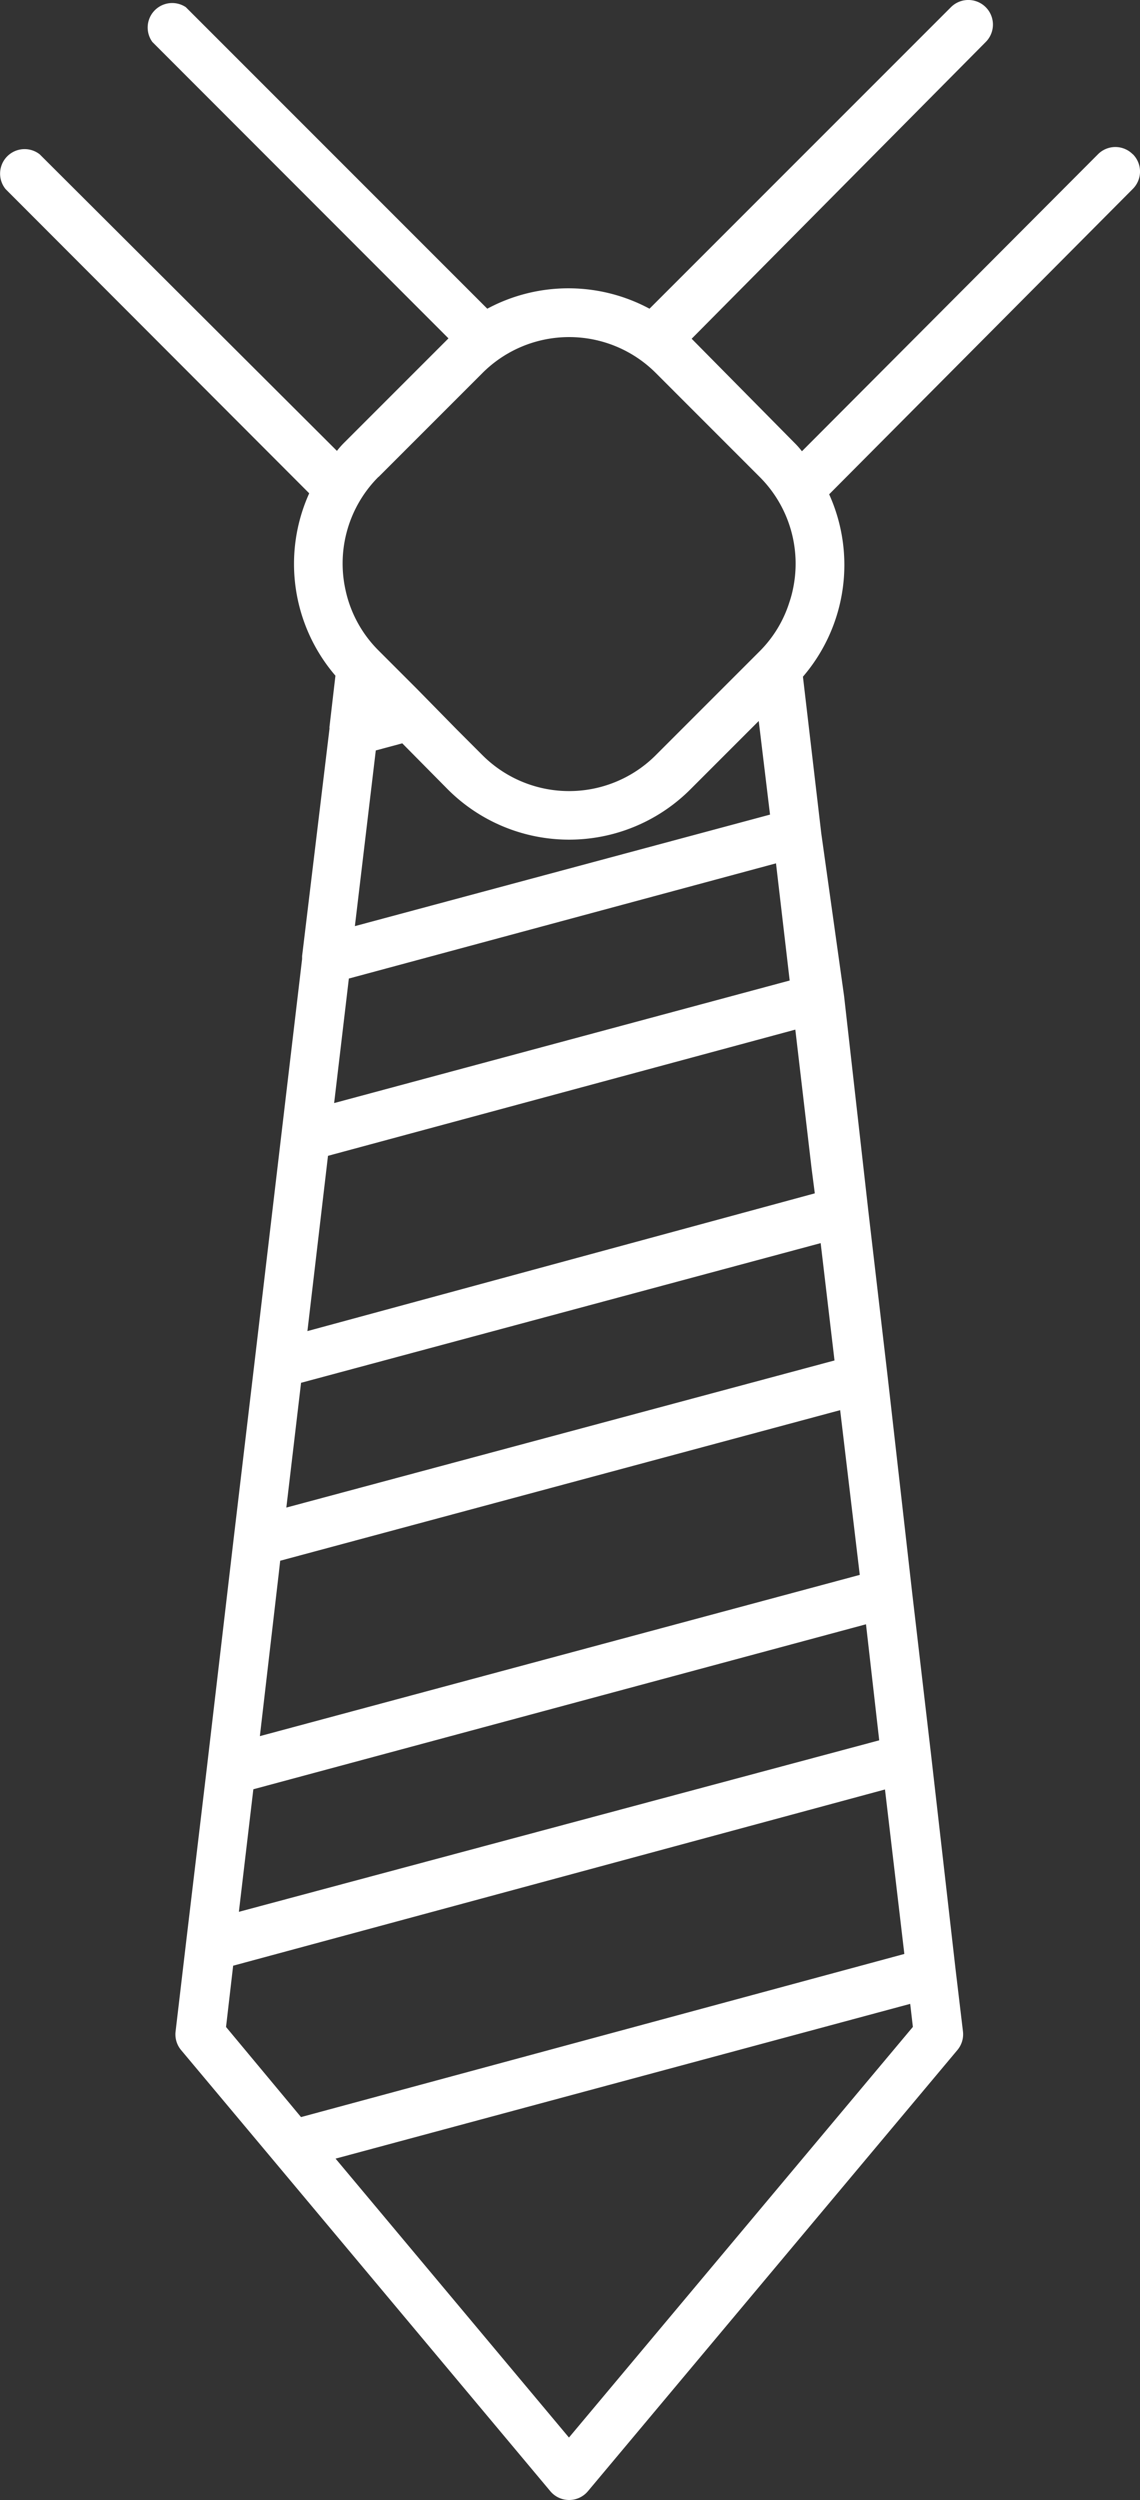 <svg xmlns="http://www.w3.org/2000/svg" width="27.26" height="59.768" viewBox="0 0 27.26 59.768">
  <rect x="0" y="0" width="27.26" height="59.768" fill="#333333" stroke="none"/>
  <g id="Group_164" data-name="Group 164" transform="translate(-667.74 -279.228)">
    <g id="noun_job_3909925" transform="translate(626.964 266.232)">
      <path id="Path_785" data-name="Path 785" d="M67.863,16.684a.586.586,0,0,0-.832,0l-7.079,7.1a1.981,1.981,0,0,0-.182-.205l-2.455-2.485h0L64.347,14a.588.588,0,0,0-.832-.832l-7.208,7.208a4.1,4.1,0,0,0-3.879,0L45.22,13.168a.586.586,0,0,0-.8.832L51.5,21.085h0l-2.485,2.485a1.981,1.981,0,0,0-.182.205l-7.108-7.09a.586.586,0,0,0-.815.832l7.26,7.272a4.1,4.1,0,0,0,.627,4.36l-.141,1.213a.141.141,0,0,0,0,.047L48,35.852v.07l-.492,4.166-.65,5.514-.492,4.155-.639,5.461-.5,4.2-.252,2.139a.586.586,0,0,0,.129.445l2.209,2.637,6.622,7.911a.586.586,0,0,0,.9,0L63.673,62a.586.586,0,0,0,.129-.445l-.176-1.477-.586-5.133-.451-3.862L62,45.89,61.546,42l-.586-5.192-.545-3.885-.439-3.75a4.1,4.1,0,0,0,.627-4.36l7.26-7.3a.586.586,0,0,0,0-.832ZM49.826,24.4l2.485-2.485a2.93,2.93,0,0,1,4.149,0L58.944,24.4a2.93,2.93,0,0,1,.791,2.69,2.589,2.589,0,0,1-.082.3,2.877,2.877,0,0,1-.709,1.172l-.2.2-2.285,2.285a2.93,2.93,0,0,1-4.149,0l-.615-.615-.955-.973-.721-.721-.193-.193a2.9,2.9,0,0,1-.791-1.459,2.93,2.93,0,0,1,.791-2.69Zm9.833,12.036-10.893,2.93.352-2.977,10.214-2.754Zm1.072,9.083L47.623,49.036l.352-2.983L60.4,42.714ZM61.8,54.6l-15.312,4.1.346-2.93,14.65-3.944ZM47.441,50.618l.035-.311,13.39-3.6.469,3.938L46.99,54.5Zm4.043-18.751a4.1,4.1,0,0,0,5.8,0l1.635-1.635.27,2.238-9.927,2.666.5-4.2.633-.17Zm8.7,9.071.076.586L48.127,44.817l.492-4.19L59.794,37.61ZM46.181,61.453l.17-1.465,15.587-4.213.463,3.932-14.427,3.9Zm8.2,9.815L48.8,64.6l13.741-3.7.064.551Z" transform="translate(0 0)" fill="#fff"/>
    </g>
  </g>
</svg>
